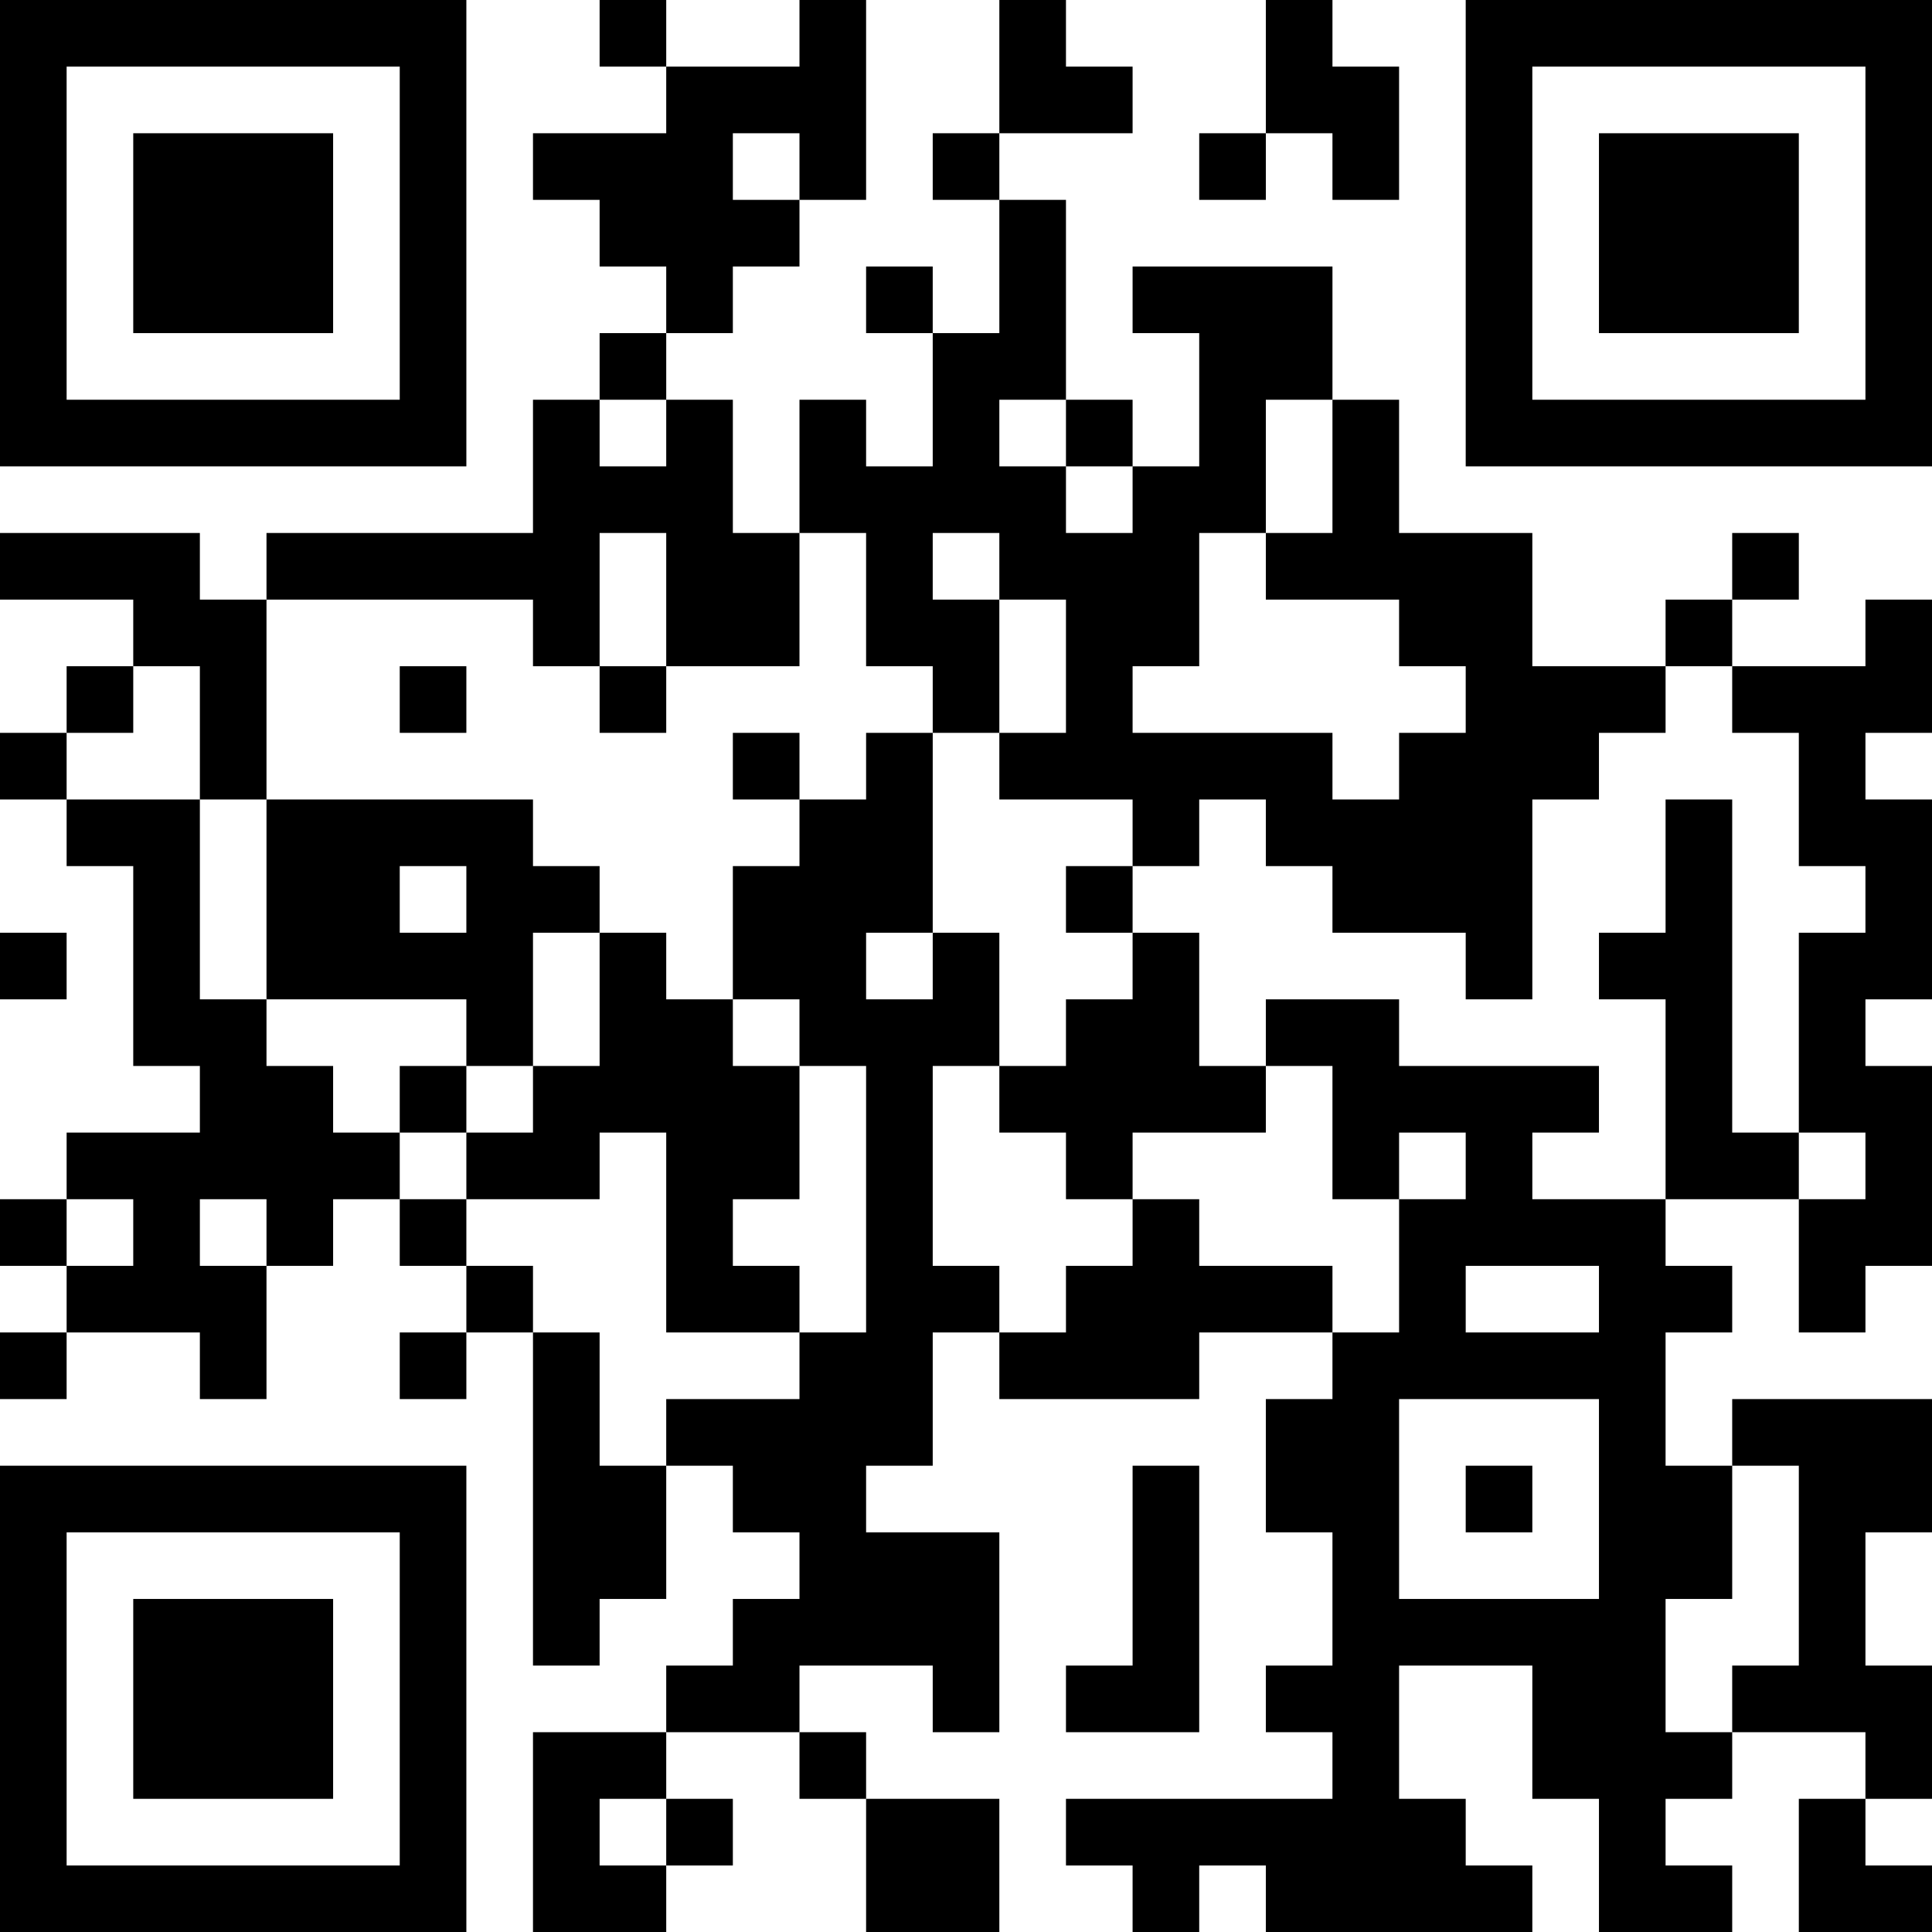 <?xml version="1.0" encoding="UTF-8"?>
<svg xmlns="http://www.w3.org/2000/svg" version="1.1" width="250" height="250" viewBox="0 0 250 250"><rect x="0" y="0" width="250" height="250" fill="#ffffff"/><g transform="scale(8.621)"><g transform="translate(0,0)"><path fill-rule="evenodd" d="M9 0L9 1L10 1L10 2L8 2L8 3L9 3L9 4L10 4L10 5L9 5L9 6L8 6L8 8L4 8L4 9L3 9L3 8L0 8L0 9L2 9L2 10L1 10L1 11L0 11L0 12L1 12L1 13L2 13L2 16L3 16L3 17L1 17L1 18L0 18L0 19L1 19L1 20L0 20L0 21L1 21L1 20L3 20L3 21L4 21L4 19L5 19L5 18L6 18L6 19L7 19L7 20L6 20L6 21L7 21L7 20L8 20L8 25L9 25L9 24L10 24L10 22L11 22L11 23L12 23L12 24L11 24L11 25L10 25L10 26L8 26L8 29L10 29L10 28L11 28L11 27L10 27L10 26L12 26L12 27L13 27L13 29L15 29L15 27L13 27L13 26L12 26L12 25L14 25L14 26L15 26L15 23L13 23L13 22L14 22L14 20L15 20L15 21L18 21L18 20L20 20L20 21L19 21L19 23L20 23L20 25L19 25L19 26L20 26L20 27L16 27L16 28L17 28L17 29L18 29L18 28L19 28L19 29L23 29L23 28L22 28L22 27L21 27L21 25L23 25L23 27L24 27L24 29L26 29L26 28L25 28L25 27L26 27L26 26L28 26L28 27L27 27L27 29L29 29L29 28L28 28L28 27L29 27L29 25L28 25L28 23L29 23L29 21L26 21L26 22L25 22L25 20L26 20L26 19L25 19L25 18L27 18L27 20L28 20L28 19L29 19L29 16L28 16L28 15L29 15L29 12L28 12L28 11L29 11L29 9L28 9L28 10L26 10L26 9L27 9L27 8L26 8L26 9L25 9L25 10L23 10L23 8L21 8L21 6L20 6L20 4L17 4L17 5L18 5L18 7L17 7L17 6L16 6L16 3L15 3L15 2L17 2L17 1L16 1L16 0L15 0L15 2L14 2L14 3L15 3L15 5L14 5L14 4L13 4L13 5L14 5L14 7L13 7L13 6L12 6L12 8L11 8L11 6L10 6L10 5L11 5L11 4L12 4L12 3L13 3L13 0L12 0L12 1L10 1L10 0ZM19 0L19 2L18 2L18 3L19 3L19 2L20 2L20 3L21 3L21 1L20 1L20 0ZM11 2L11 3L12 3L12 2ZM9 6L9 7L10 7L10 6ZM15 6L15 7L16 7L16 8L17 8L17 7L16 7L16 6ZM19 6L19 8L18 8L18 10L17 10L17 11L20 11L20 12L21 12L21 11L22 11L22 10L21 10L21 9L19 9L19 8L20 8L20 6ZM9 8L9 10L8 10L8 9L4 9L4 12L3 12L3 10L2 10L2 11L1 11L1 12L3 12L3 15L4 15L4 16L5 16L5 17L6 17L6 18L7 18L7 19L8 19L8 20L9 20L9 22L10 22L10 21L12 21L12 20L13 20L13 16L12 16L12 15L11 15L11 13L12 13L12 12L13 12L13 11L14 11L14 14L13 14L13 15L14 15L14 14L15 14L15 16L14 16L14 19L15 19L15 20L16 20L16 19L17 19L17 18L18 18L18 19L20 19L20 20L21 20L21 18L22 18L22 17L21 17L21 18L20 18L20 16L19 16L19 15L21 15L21 16L24 16L24 17L23 17L23 18L25 18L25 15L24 15L24 14L25 14L25 12L26 12L26 17L27 17L27 18L28 18L28 17L27 17L27 14L28 14L28 13L27 13L27 11L26 11L26 10L25 10L25 11L24 11L24 12L23 12L23 15L22 15L22 14L20 14L20 13L19 13L19 12L18 12L18 13L17 13L17 12L15 12L15 11L16 11L16 9L15 9L15 8L14 8L14 9L15 9L15 11L14 11L14 10L13 10L13 8L12 8L12 10L10 10L10 8ZM6 10L6 11L7 11L7 10ZM9 10L9 11L10 11L10 10ZM11 11L11 12L12 12L12 11ZM4 12L4 15L7 15L7 16L6 16L6 17L7 17L7 18L9 18L9 17L10 17L10 20L12 20L12 19L11 19L11 18L12 18L12 16L11 16L11 15L10 15L10 14L9 14L9 13L8 13L8 12ZM6 13L6 14L7 14L7 13ZM16 13L16 14L17 14L17 15L16 15L16 16L15 16L15 17L16 17L16 18L17 18L17 17L19 17L19 16L18 16L18 14L17 14L17 13ZM0 14L0 15L1 15L1 14ZM8 14L8 16L7 16L7 17L8 17L8 16L9 16L9 14ZM1 18L1 19L2 19L2 18ZM3 18L3 19L4 19L4 18ZM22 19L22 20L24 20L24 19ZM21 21L21 24L24 24L24 21ZM17 22L17 25L16 25L16 26L18 26L18 22ZM22 22L22 23L23 23L23 22ZM26 22L26 24L25 24L25 26L26 26L26 25L27 25L27 22ZM9 27L9 28L10 28L10 27ZM0 0L0 7L7 7L7 0ZM1 1L1 6L6 6L6 1ZM2 2L2 5L5 5L5 2ZM22 0L22 7L29 7L29 0ZM23 1L23 6L28 6L28 1ZM24 2L24 5L27 5L27 2ZM0 22L0 29L7 29L7 22ZM1 23L1 28L6 28L6 23ZM2 24L2 27L5 27L5 24Z" fill="#000000"/></g></g></svg>
